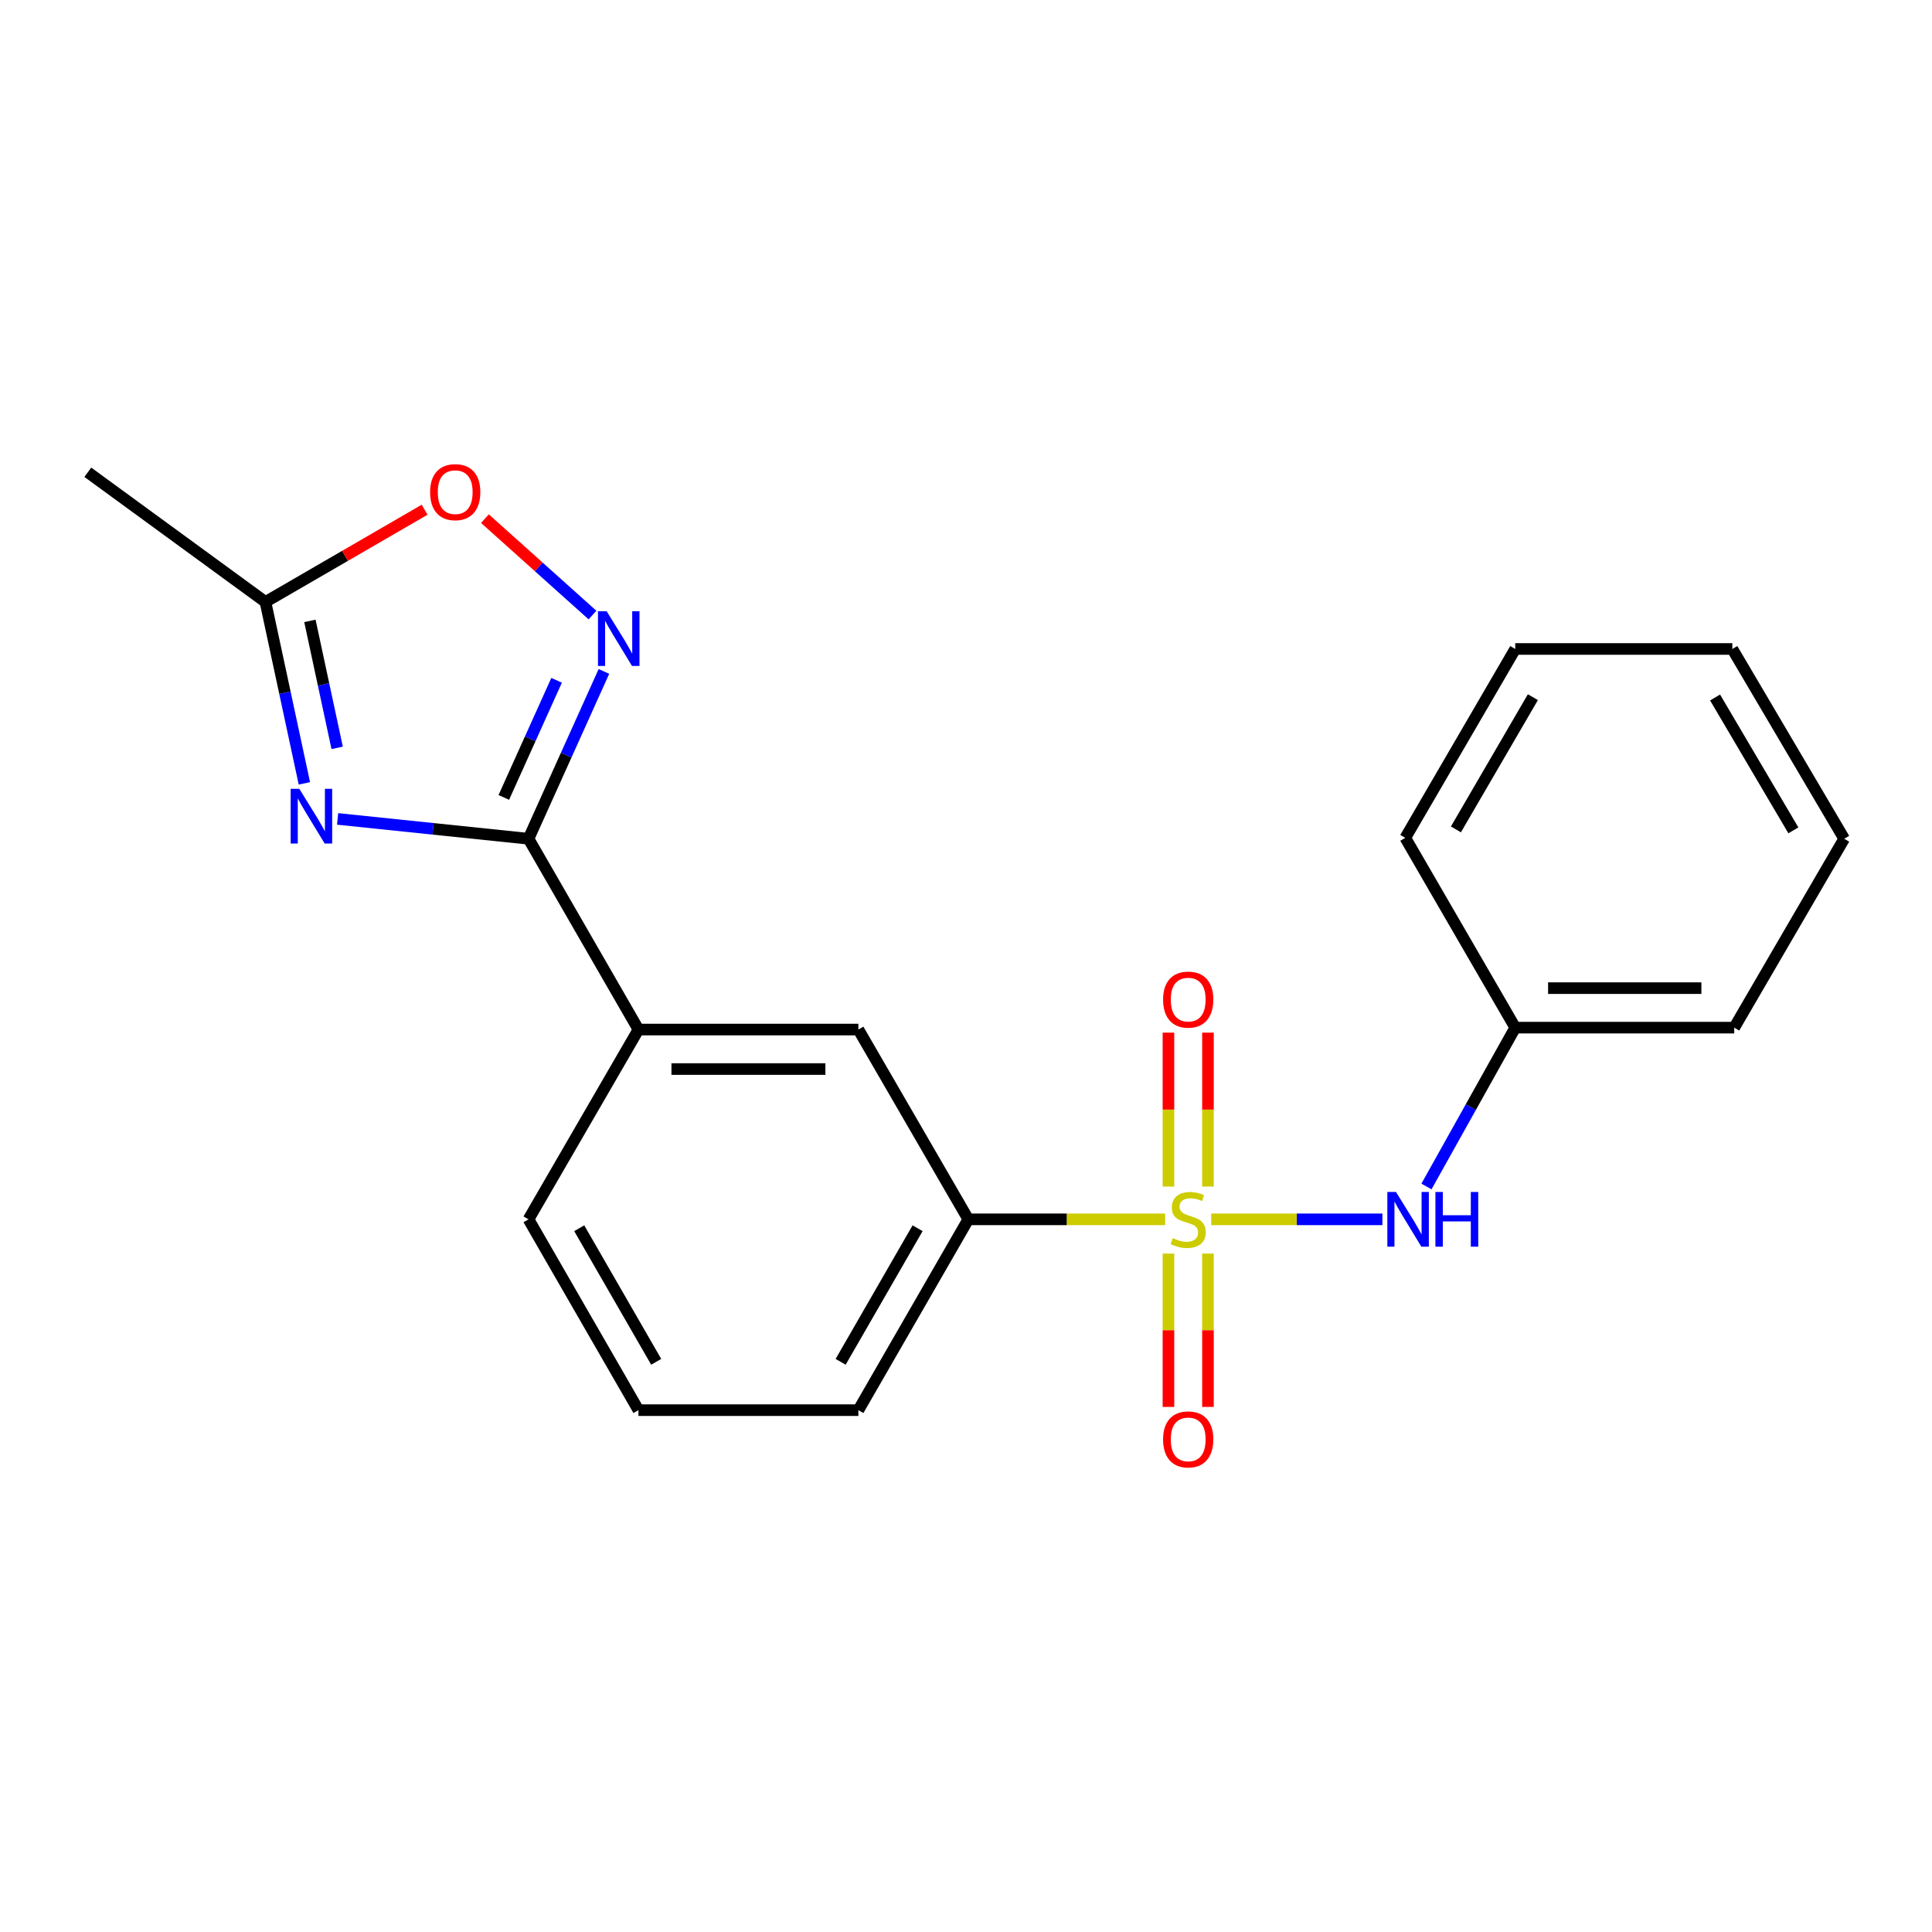 <?xml version='1.0' encoding='iso-8859-1'?>
<svg version='1.1' baseProfile='full'
              xmlns='http://www.w3.org/2000/svg'
                      xmlns:rdkit='http://www.rdkit.org/xml'
                      xmlns:xlink='http://www.w3.org/1999/xlink'
                  xml:space='preserve'
width='1000px' height='1000px' viewBox='0 0 1000 1000'>
<!-- END OF HEADER -->
<rect style='opacity:1.0;fill:#FFFFFF;stroke:none' width='1000' height='1000' x='0' y='0'> </rect>
<path class='bond-3' d='M 626.936,631.128 L 671.239,631.128' style='fill:none;fill-rule:evenodd;stroke:#CCCC00;stroke-width:6px;stroke-linecap:butt;stroke-linejoin:miter;stroke-opacity:1' />
<path class='bond-3' d='M 671.239,631.128 L 715.542,631.128' style='fill:none;fill-rule:evenodd;stroke:#0000FF;stroke-width:6px;stroke-linecap:butt;stroke-linejoin:miter;stroke-opacity:1' />
<path class='bond-5' d='M 603.085,631.128 L 552.139,631.128' style='fill:none;fill-rule:evenodd;stroke:#CCCC00;stroke-width:6px;stroke-linecap:butt;stroke-linejoin:miter;stroke-opacity:1' />
<path class='bond-5' d='M 552.139,631.128 L 501.193,631.128' style='fill:none;fill-rule:evenodd;stroke:#000000;stroke-width:6px;stroke-linecap:butt;stroke-linejoin:miter;stroke-opacity:1' />
<path class='bond-8' d='M 625.234,614.163 L 625.234,574.327' style='fill:none;fill-rule:evenodd;stroke:#CCCC00;stroke-width:6px;stroke-linecap:butt;stroke-linejoin:miter;stroke-opacity:1' />
<path class='bond-8' d='M 625.234,574.327 L 625.234,534.491' style='fill:none;fill-rule:evenodd;stroke:#FF0000;stroke-width:6px;stroke-linecap:butt;stroke-linejoin:miter;stroke-opacity:1' />
<path class='bond-8' d='M 604.788,614.163 L 604.788,574.327' style='fill:none;fill-rule:evenodd;stroke:#CCCC00;stroke-width:6px;stroke-linecap:butt;stroke-linejoin:miter;stroke-opacity:1' />
<path class='bond-8' d='M 604.788,574.327 L 604.788,534.491' style='fill:none;fill-rule:evenodd;stroke:#FF0000;stroke-width:6px;stroke-linecap:butt;stroke-linejoin:miter;stroke-opacity:1' />
<path class='bond-9' d='M 604.788,648.854 L 604.788,688.539' style='fill:none;fill-rule:evenodd;stroke:#CCCC00;stroke-width:6px;stroke-linecap:butt;stroke-linejoin:miter;stroke-opacity:1' />
<path class='bond-9' d='M 604.788,688.539 L 604.788,728.224' style='fill:none;fill-rule:evenodd;stroke:#FF0000;stroke-width:6px;stroke-linecap:butt;stroke-linejoin:miter;stroke-opacity:1' />
<path class='bond-9' d='M 625.234,648.854 L 625.234,688.539' style='fill:none;fill-rule:evenodd;stroke:#CCCC00;stroke-width:6px;stroke-linecap:butt;stroke-linejoin:miter;stroke-opacity:1' />
<path class='bond-9' d='M 625.234,688.539 L 625.234,728.224' style='fill:none;fill-rule:evenodd;stroke:#FF0000;stroke-width:6px;stroke-linecap:butt;stroke-linejoin:miter;stroke-opacity:1' />
<path class='bond-0' d='M 174.757,423.871 L 224.157,429.005' style='fill:none;fill-rule:evenodd;stroke:#0000FF;stroke-width:6px;stroke-linecap:butt;stroke-linejoin:miter;stroke-opacity:1' />
<path class='bond-0' d='M 224.157,429.005 L 273.556,434.139' style='fill:none;fill-rule:evenodd;stroke:#000000;stroke-width:6px;stroke-linecap:butt;stroke-linejoin:miter;stroke-opacity:1' />
<path class='bond-4' d='M 157.545,405.466 L 147.47,358.52' style='fill:none;fill-rule:evenodd;stroke:#0000FF;stroke-width:6px;stroke-linecap:butt;stroke-linejoin:miter;stroke-opacity:1' />
<path class='bond-4' d='M 147.47,358.52 L 137.395,311.574' style='fill:none;fill-rule:evenodd;stroke:#000000;stroke-width:6px;stroke-linecap:butt;stroke-linejoin:miter;stroke-opacity:1' />
<path class='bond-4' d='M 174.514,387.092 L 167.461,354.23' style='fill:none;fill-rule:evenodd;stroke:#0000FF;stroke-width:6px;stroke-linecap:butt;stroke-linejoin:miter;stroke-opacity:1' />
<path class='bond-4' d='M 167.461,354.23 L 160.409,321.368' style='fill:none;fill-rule:evenodd;stroke:#000000;stroke-width:6px;stroke-linecap:butt;stroke-linejoin:miter;stroke-opacity:1' />
<path class='bond-1' d='M 273.556,434.139 L 330.466,532.895' style='fill:none;fill-rule:evenodd;stroke:#000000;stroke-width:6px;stroke-linecap:butt;stroke-linejoin:miter;stroke-opacity:1' />
<path class='bond-2' d='M 273.556,434.139 L 293.074,390.836' style='fill:none;fill-rule:evenodd;stroke:#000000;stroke-width:6px;stroke-linecap:butt;stroke-linejoin:miter;stroke-opacity:1' />
<path class='bond-2' d='M 293.074,390.836 L 312.591,347.534' style='fill:none;fill-rule:evenodd;stroke:#0000FF;stroke-width:6px;stroke-linecap:butt;stroke-linejoin:miter;stroke-opacity:1' />
<path class='bond-2' d='M 260.771,412.746 L 274.433,382.435' style='fill:none;fill-rule:evenodd;stroke:#000000;stroke-width:6px;stroke-linecap:butt;stroke-linejoin:miter;stroke-opacity:1' />
<path class='bond-2' d='M 274.433,382.435 L 288.095,352.123' style='fill:none;fill-rule:evenodd;stroke:#0000FF;stroke-width:6px;stroke-linecap:butt;stroke-linejoin:miter;stroke-opacity:1' />
<path class='bond-6' d='M 306.672,318.356 L 278.837,293.402' style='fill:none;fill-rule:evenodd;stroke:#0000FF;stroke-width:6px;stroke-linecap:butt;stroke-linejoin:miter;stroke-opacity:1' />
<path class='bond-6' d='M 278.837,293.402 L 251.003,268.447' style='fill:none;fill-rule:evenodd;stroke:#FF0000;stroke-width:6px;stroke-linecap:butt;stroke-linejoin:miter;stroke-opacity:1' />
<path class='bond-11' d='M 738.331,614.126 L 761.308,573.016' style='fill:none;fill-rule:evenodd;stroke:#0000FF;stroke-width:6px;stroke-linecap:butt;stroke-linejoin:miter;stroke-opacity:1' />
<path class='bond-11' d='M 761.308,573.016 L 784.284,531.906' style='fill:none;fill-rule:evenodd;stroke:#000000;stroke-width:6px;stroke-linecap:butt;stroke-linejoin:miter;stroke-opacity:1' />
<path class='bond-14' d='M 137.395,311.574 L 45.455,244.442' style='fill:none;fill-rule:evenodd;stroke:#000000;stroke-width:6px;stroke-linecap:butt;stroke-linejoin:miter;stroke-opacity:1' />
<path class='bond-23' d='M 137.395,311.574 L 178.587,287.703' style='fill:none;fill-rule:evenodd;stroke:#000000;stroke-width:6px;stroke-linecap:butt;stroke-linejoin:miter;stroke-opacity:1' />
<path class='bond-23' d='M 178.587,287.703 L 219.779,263.832' style='fill:none;fill-rule:evenodd;stroke:#FF0000;stroke-width:6px;stroke-linecap:butt;stroke-linejoin:miter;stroke-opacity:1' />
<path class='bond-10' d='M 501.193,631.128 L 444.295,532.895' style='fill:none;fill-rule:evenodd;stroke:#000000;stroke-width:6px;stroke-linecap:butt;stroke-linejoin:miter;stroke-opacity:1' />
<path class='bond-12' d='M 501.193,631.128 L 444.295,729.895' style='fill:none;fill-rule:evenodd;stroke:#000000;stroke-width:6px;stroke-linecap:butt;stroke-linejoin:miter;stroke-opacity:1' />
<path class='bond-12' d='M 474.941,635.737 L 435.113,704.874' style='fill:none;fill-rule:evenodd;stroke:#000000;stroke-width:6px;stroke-linecap:butt;stroke-linejoin:miter;stroke-opacity:1' />
<path class='bond-7' d='M 330.466,532.895 L 444.295,532.895' style='fill:none;fill-rule:evenodd;stroke:#000000;stroke-width:6px;stroke-linecap:butt;stroke-linejoin:miter;stroke-opacity:1' />
<path class='bond-7' d='M 347.54,553.341 L 427.221,553.341' style='fill:none;fill-rule:evenodd;stroke:#000000;stroke-width:6px;stroke-linecap:butt;stroke-linejoin:miter;stroke-opacity:1' />
<path class='bond-21' d='M 330.466,532.895 L 273.556,631.128' style='fill:none;fill-rule:evenodd;stroke:#000000;stroke-width:6px;stroke-linecap:butt;stroke-linejoin:miter;stroke-opacity:1' />
<path class='bond-16' d='M 784.284,531.906 L 897.636,531.906' style='fill:none;fill-rule:evenodd;stroke:#000000;stroke-width:6px;stroke-linecap:butt;stroke-linejoin:miter;stroke-opacity:1' />
<path class='bond-16' d='M 801.287,511.46 L 880.634,511.46' style='fill:none;fill-rule:evenodd;stroke:#000000;stroke-width:6px;stroke-linecap:butt;stroke-linejoin:miter;stroke-opacity:1' />
<path class='bond-17' d='M 784.284,531.906 L 727.375,433.673' style='fill:none;fill-rule:evenodd;stroke:#000000;stroke-width:6px;stroke-linecap:butt;stroke-linejoin:miter;stroke-opacity:1' />
<path class='bond-15' d='M 444.295,729.895 L 330.466,729.895' style='fill:none;fill-rule:evenodd;stroke:#000000;stroke-width:6px;stroke-linecap:butt;stroke-linejoin:miter;stroke-opacity:1' />
<path class='bond-13' d='M 273.556,631.128 L 330.466,729.895' style='fill:none;fill-rule:evenodd;stroke:#000000;stroke-width:6px;stroke-linecap:butt;stroke-linejoin:miter;stroke-opacity:1' />
<path class='bond-13' d='M 299.809,635.735 L 339.645,704.873' style='fill:none;fill-rule:evenodd;stroke:#000000;stroke-width:6px;stroke-linecap:butt;stroke-linejoin:miter;stroke-opacity:1' />
<path class='bond-18' d='M 897.636,531.906 L 954.545,434.139' style='fill:none;fill-rule:evenodd;stroke:#000000;stroke-width:6px;stroke-linecap:butt;stroke-linejoin:miter;stroke-opacity:1' />
<path class='bond-19' d='M 727.375,433.673 L 784.284,335.905' style='fill:none;fill-rule:evenodd;stroke:#000000;stroke-width:6px;stroke-linecap:butt;stroke-linejoin:miter;stroke-opacity:1' />
<path class='bond-19' d='M 753.582,429.294 L 793.418,360.856' style='fill:none;fill-rule:evenodd;stroke:#000000;stroke-width:6px;stroke-linecap:butt;stroke-linejoin:miter;stroke-opacity:1' />
<path class='bond-22' d='M 954.545,434.139 L 896.648,335.905' style='fill:none;fill-rule:evenodd;stroke:#000000;stroke-width:6px;stroke-linecap:butt;stroke-linejoin:miter;stroke-opacity:1' />
<path class='bond-22' d='M 928.246,429.786 L 887.718,361.022' style='fill:none;fill-rule:evenodd;stroke:#000000;stroke-width:6px;stroke-linecap:butt;stroke-linejoin:miter;stroke-opacity:1' />
<path class='bond-20' d='M 784.284,335.905 L 896.648,335.905' style='fill:none;fill-rule:evenodd;stroke:#000000;stroke-width:6px;stroke-linecap:butt;stroke-linejoin:miter;stroke-opacity:1' />
<path  class='atom-0' d='M 607.011 640.848
Q 607.331 640.968, 608.651 641.528
Q 609.971 642.088, 611.411 642.448
Q 612.891 642.768, 614.331 642.768
Q 617.011 642.768, 618.571 641.488
Q 620.131 640.168, 620.131 637.888
Q 620.131 636.328, 619.331 635.368
Q 618.571 634.408, 617.371 633.888
Q 616.171 633.368, 614.171 632.768
Q 611.651 632.008, 610.131 631.288
Q 608.651 630.568, 607.571 629.048
Q 606.531 627.528, 606.531 624.968
Q 606.531 621.408, 608.931 619.208
Q 611.371 617.008, 616.171 617.008
Q 619.451 617.008, 623.171 618.568
L 622.251 621.648
Q 618.851 620.248, 616.291 620.248
Q 613.531 620.248, 612.011 621.408
Q 610.491 622.528, 610.531 624.488
Q 610.531 626.008, 611.291 626.928
Q 612.091 627.848, 613.211 628.368
Q 614.371 628.888, 616.291 629.488
Q 618.851 630.288, 620.371 631.088
Q 621.891 631.888, 622.971 633.528
Q 624.091 635.128, 624.091 637.888
Q 624.091 641.808, 621.451 643.928
Q 618.851 646.008, 614.491 646.008
Q 611.971 646.008, 610.051 645.448
Q 608.171 644.928, 605.931 644.008
L 607.011 640.848
' fill='#CCCC00'/>
<path  class='atom-1' d='M 154.932 408.302
L 164.212 423.302
Q 165.132 424.782, 166.612 427.462
Q 168.092 430.142, 168.172 430.302
L 168.172 408.302
L 171.932 408.302
L 171.932 436.622
L 168.052 436.622
L 158.092 420.222
Q 156.932 418.302, 155.692 416.102
Q 154.492 413.902, 154.132 413.222
L 154.132 436.622
L 150.452 436.622
L 150.452 408.302
L 154.932 408.302
' fill='#0000FF'/>
<path  class='atom-3' d='M 313.994 316.372
L 323.274 331.372
Q 324.194 332.852, 325.674 335.532
Q 327.154 338.212, 327.234 338.372
L 327.234 316.372
L 330.994 316.372
L 330.994 344.692
L 327.114 344.692
L 317.154 328.292
Q 315.994 326.372, 314.754 324.172
Q 313.554 321.972, 313.194 321.292
L 313.194 344.692
L 309.514 344.692
L 309.514 316.372
L 313.994 316.372
' fill='#0000FF'/>
<path  class='atom-4' d='M 722.569 616.968
L 731.849 631.968
Q 732.769 633.448, 734.249 636.128
Q 735.729 638.808, 735.809 638.968
L 735.809 616.968
L 739.569 616.968
L 739.569 645.288
L 735.689 645.288
L 725.729 628.888
Q 724.569 626.968, 723.329 624.768
Q 722.129 622.568, 721.769 621.888
L 721.769 645.288
L 718.089 645.288
L 718.089 616.968
L 722.569 616.968
' fill='#0000FF'/>
<path  class='atom-4' d='M 742.969 616.968
L 746.809 616.968
L 746.809 629.008
L 761.289 629.008
L 761.289 616.968
L 765.129 616.968
L 765.129 645.288
L 761.289 645.288
L 761.289 632.208
L 746.809 632.208
L 746.809 645.288
L 742.969 645.288
L 742.969 616.968
' fill='#0000FF'/>
<path  class='atom-7' d='M 222.617 254.734
Q 222.617 247.934, 225.977 244.134
Q 229.337 240.334, 235.617 240.334
Q 241.897 240.334, 245.257 244.134
Q 248.617 247.934, 248.617 254.734
Q 248.617 261.614, 245.217 265.534
Q 241.817 269.414, 235.617 269.414
Q 229.377 269.414, 225.977 265.534
Q 222.617 261.654, 222.617 254.734
M 235.617 266.214
Q 239.937 266.214, 242.257 263.334
Q 244.617 260.414, 244.617 254.734
Q 244.617 249.174, 242.257 246.374
Q 239.937 243.534, 235.617 243.534
Q 231.297 243.534, 228.937 246.334
Q 226.617 249.134, 226.617 254.734
Q 226.617 260.454, 228.937 263.334
Q 231.297 266.214, 235.617 266.214
' fill='#FF0000'/>
<path  class='atom-9' d='M 602.011 517.39
Q 602.011 510.59, 605.371 506.79
Q 608.731 502.99, 615.011 502.99
Q 621.291 502.99, 624.651 506.79
Q 628.011 510.59, 628.011 517.39
Q 628.011 524.27, 624.611 528.19
Q 621.211 532.07, 615.011 532.07
Q 608.771 532.07, 605.371 528.19
Q 602.011 524.31, 602.011 517.39
M 615.011 528.87
Q 619.331 528.87, 621.651 525.99
Q 624.011 523.07, 624.011 517.39
Q 624.011 511.83, 621.651 509.03
Q 619.331 506.19, 615.011 506.19
Q 610.691 506.19, 608.331 508.99
Q 606.011 511.79, 606.011 517.39
Q 606.011 523.11, 608.331 525.99
Q 610.691 528.87, 615.011 528.87
' fill='#FF0000'/>
<path  class='atom-10' d='M 602.011 745.026
Q 602.011 738.226, 605.371 734.426
Q 608.731 730.626, 615.011 730.626
Q 621.291 730.626, 624.651 734.426
Q 628.011 738.226, 628.011 745.026
Q 628.011 751.906, 624.611 755.826
Q 621.211 759.706, 615.011 759.706
Q 608.771 759.706, 605.371 755.826
Q 602.011 751.946, 602.011 745.026
M 615.011 756.506
Q 619.331 756.506, 621.651 753.626
Q 624.011 750.706, 624.011 745.026
Q 624.011 739.466, 621.651 736.666
Q 619.331 733.826, 615.011 733.826
Q 610.691 733.826, 608.331 736.626
Q 606.011 739.426, 606.011 745.026
Q 606.011 750.746, 608.331 753.626
Q 610.691 756.506, 615.011 756.506
' fill='#FF0000'/>
</svg>
